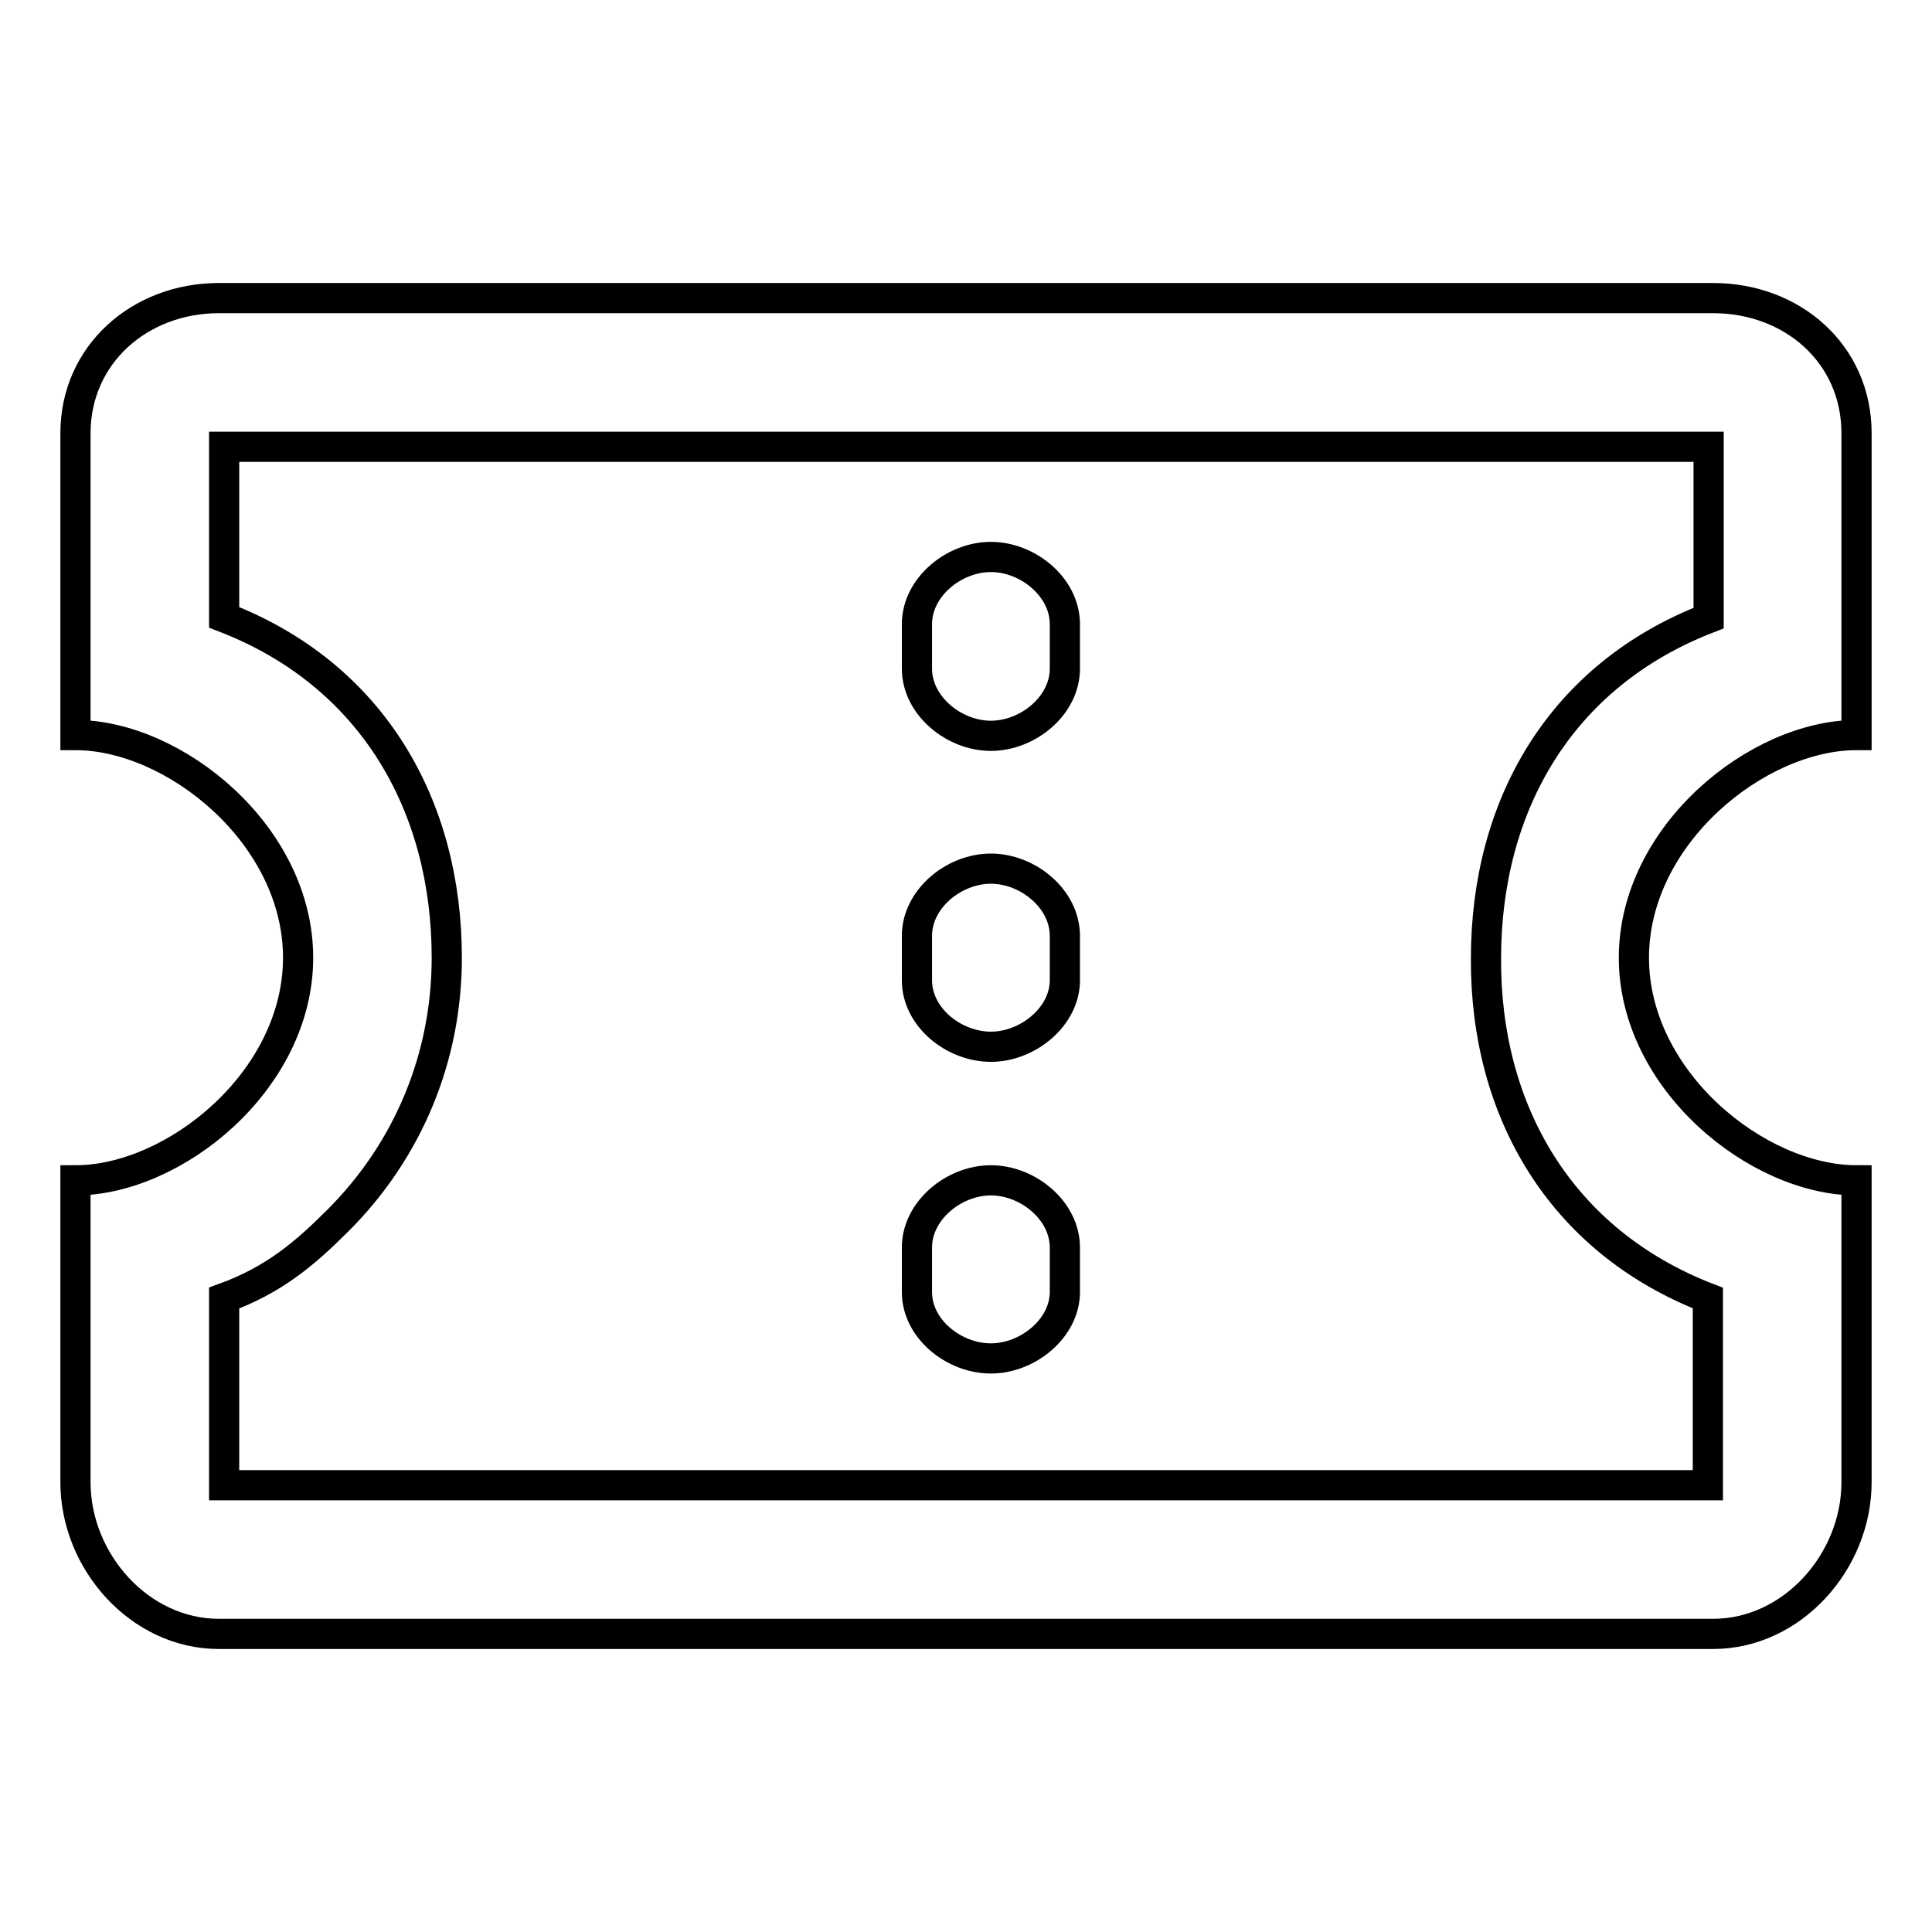 <?xml version="1.0" encoding="utf-8"?>
<!-- Svg Vector Icons : http://www.onlinewebfonts.com/icon -->
<!DOCTYPE svg PUBLIC "-//W3C//DTD SVG 1.1//EN" "http://www.w3.org/Graphics/SVG/1.1/DTD/svg11.dtd">
<svg version="1.1" xmlns="http://www.w3.org/2000/svg" xmlns:xlink="http://www.w3.org/1999/xlink" x="0px" y="0px" viewBox="0 0 256 256" enable-background="new 0 0 256 256" xml:space="preserve">
<g> <path stroke-width="4" fill-opacity="0" stroke="#000000"  d="M246,97.4v-40c0-10.5-8.5-17.9-19-17.9H29c-10.5,0-19,7.5-19,17.9v40c13.1,0,29.5,13.2,29.5,29.5 S23.1,156.4,10,156.4v40c0,10.5,8.5,20.1,19,20.1h198c10.5,0,19-9.6,19-20.1v-40c-13.1,0-29.5-13.2-29.5-29.5 C216.5,110.6,232.9,97.4,246,97.4z M226.3,172v24.8H29.7V172c6.6-2.4,10.7-5.9,15.1-10.3c9.3-9.3,14.4-21.6,14.4-34.8 c0-20.1-9.8-37.5-29.5-45.1V59.2h196.7v22.7c-19.7,7.6-29.5,24.9-29.5,45.1C196.8,147.1,206.7,164.4,226.3,172z M131.3,156.4 c-4.9,0-9.8,4-9.8,8.9v5.9c0,4.9,4.9,8.8,9.8,8.8c4.9,0,9.8-4,9.8-8.8v-5.9C141.1,160.4,136.2,156.4,131.3,156.4z M131.3,115.1 c-4.9,0-9.8,4-9.8,8.9v5.9c0,4.9,4.9,8.8,9.8,8.8c4.9,0,9.8-4,9.8-8.8V124C141.1,119.1,136.2,115.1,131.3,115.1z M131.3,73.8 c-4.9,0-9.8,4-9.8,8.9v5.9c0,4.9,4.9,8.9,9.8,8.9c4.9,0,9.8-4,9.8-8.9v-5.9C141.1,77.8,136.2,73.8,131.3,73.8z"/></g>
</svg>